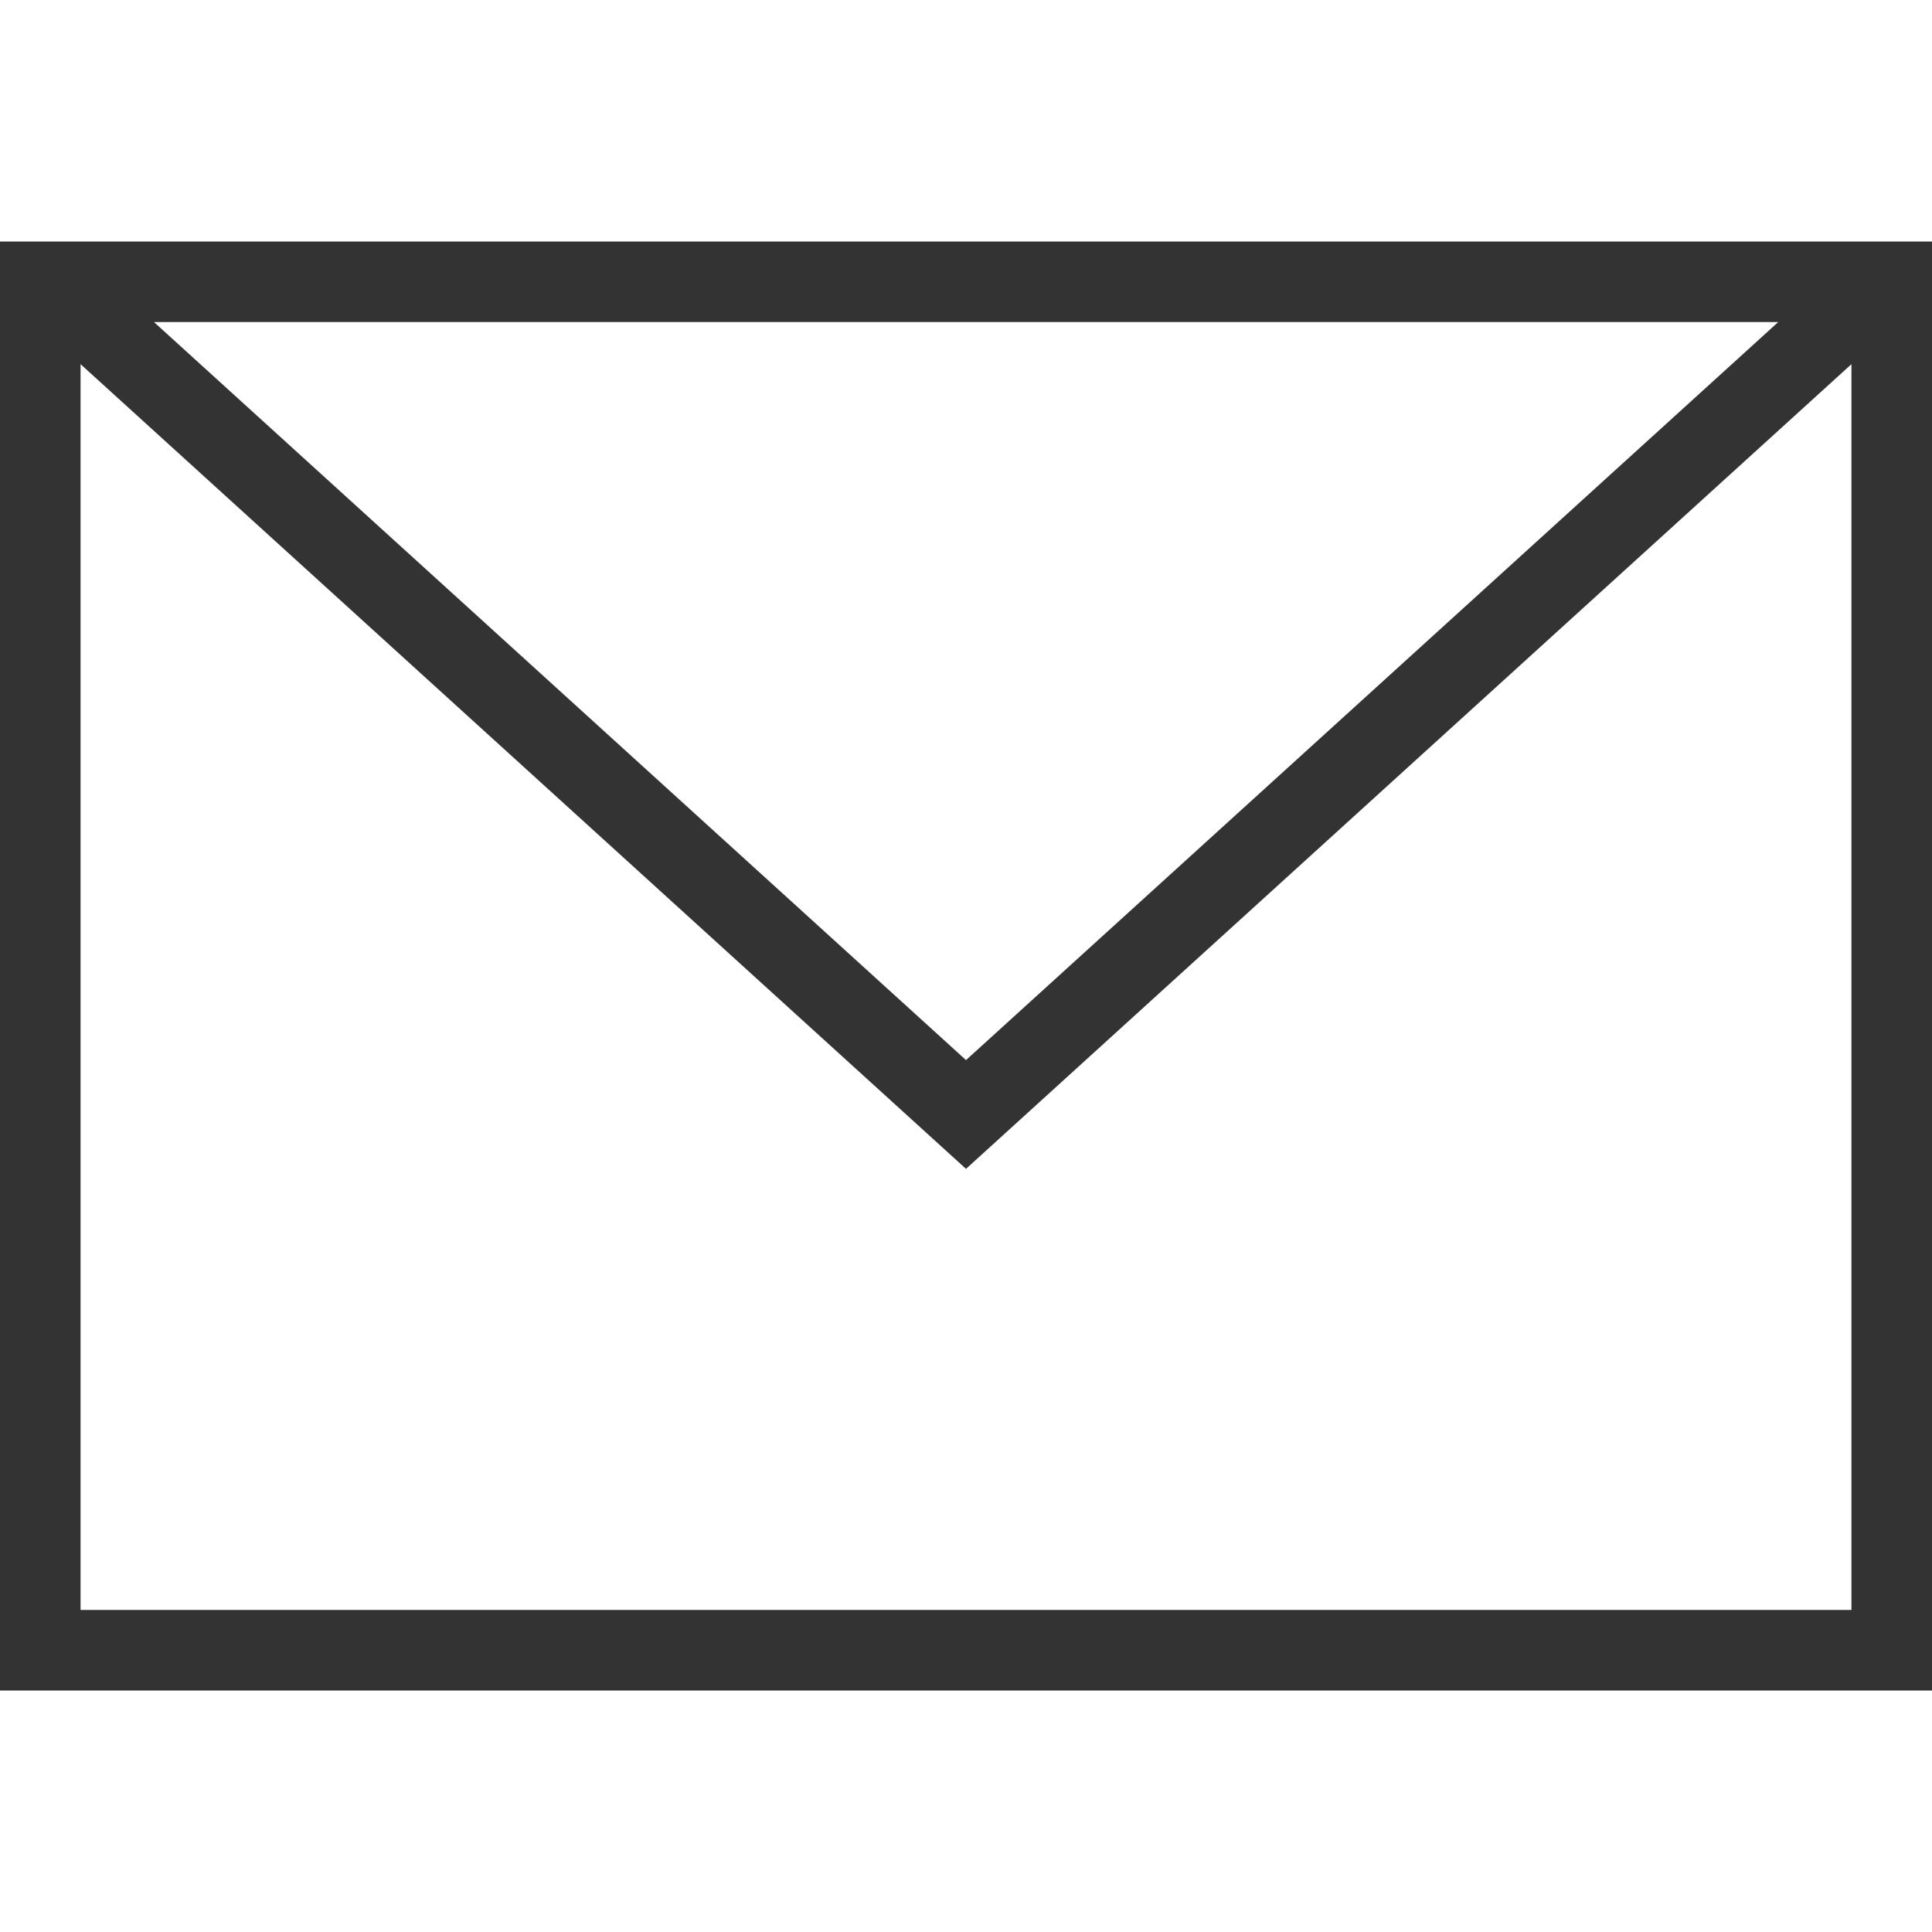 <svg width="10" height="10" fill="none" xmlns="http://www.w3.org/2000/svg"><g clip-path="url(#clip0_33_2088)"><path fill-rule="evenodd" clip-rule="evenodd" d="M10 8.75H0v-7.5h10v7.5zM.417 1.885v6.448h9.166V1.885L5 6.05.417 1.885zm8.787-.218H.797L5 5.487l4.204-3.82z" fill="#333"/></g><defs><clipPath id="clip0_33_2088"><path fill="#fff" d="M0 0h10v10H0z"/></clipPath></defs></svg>